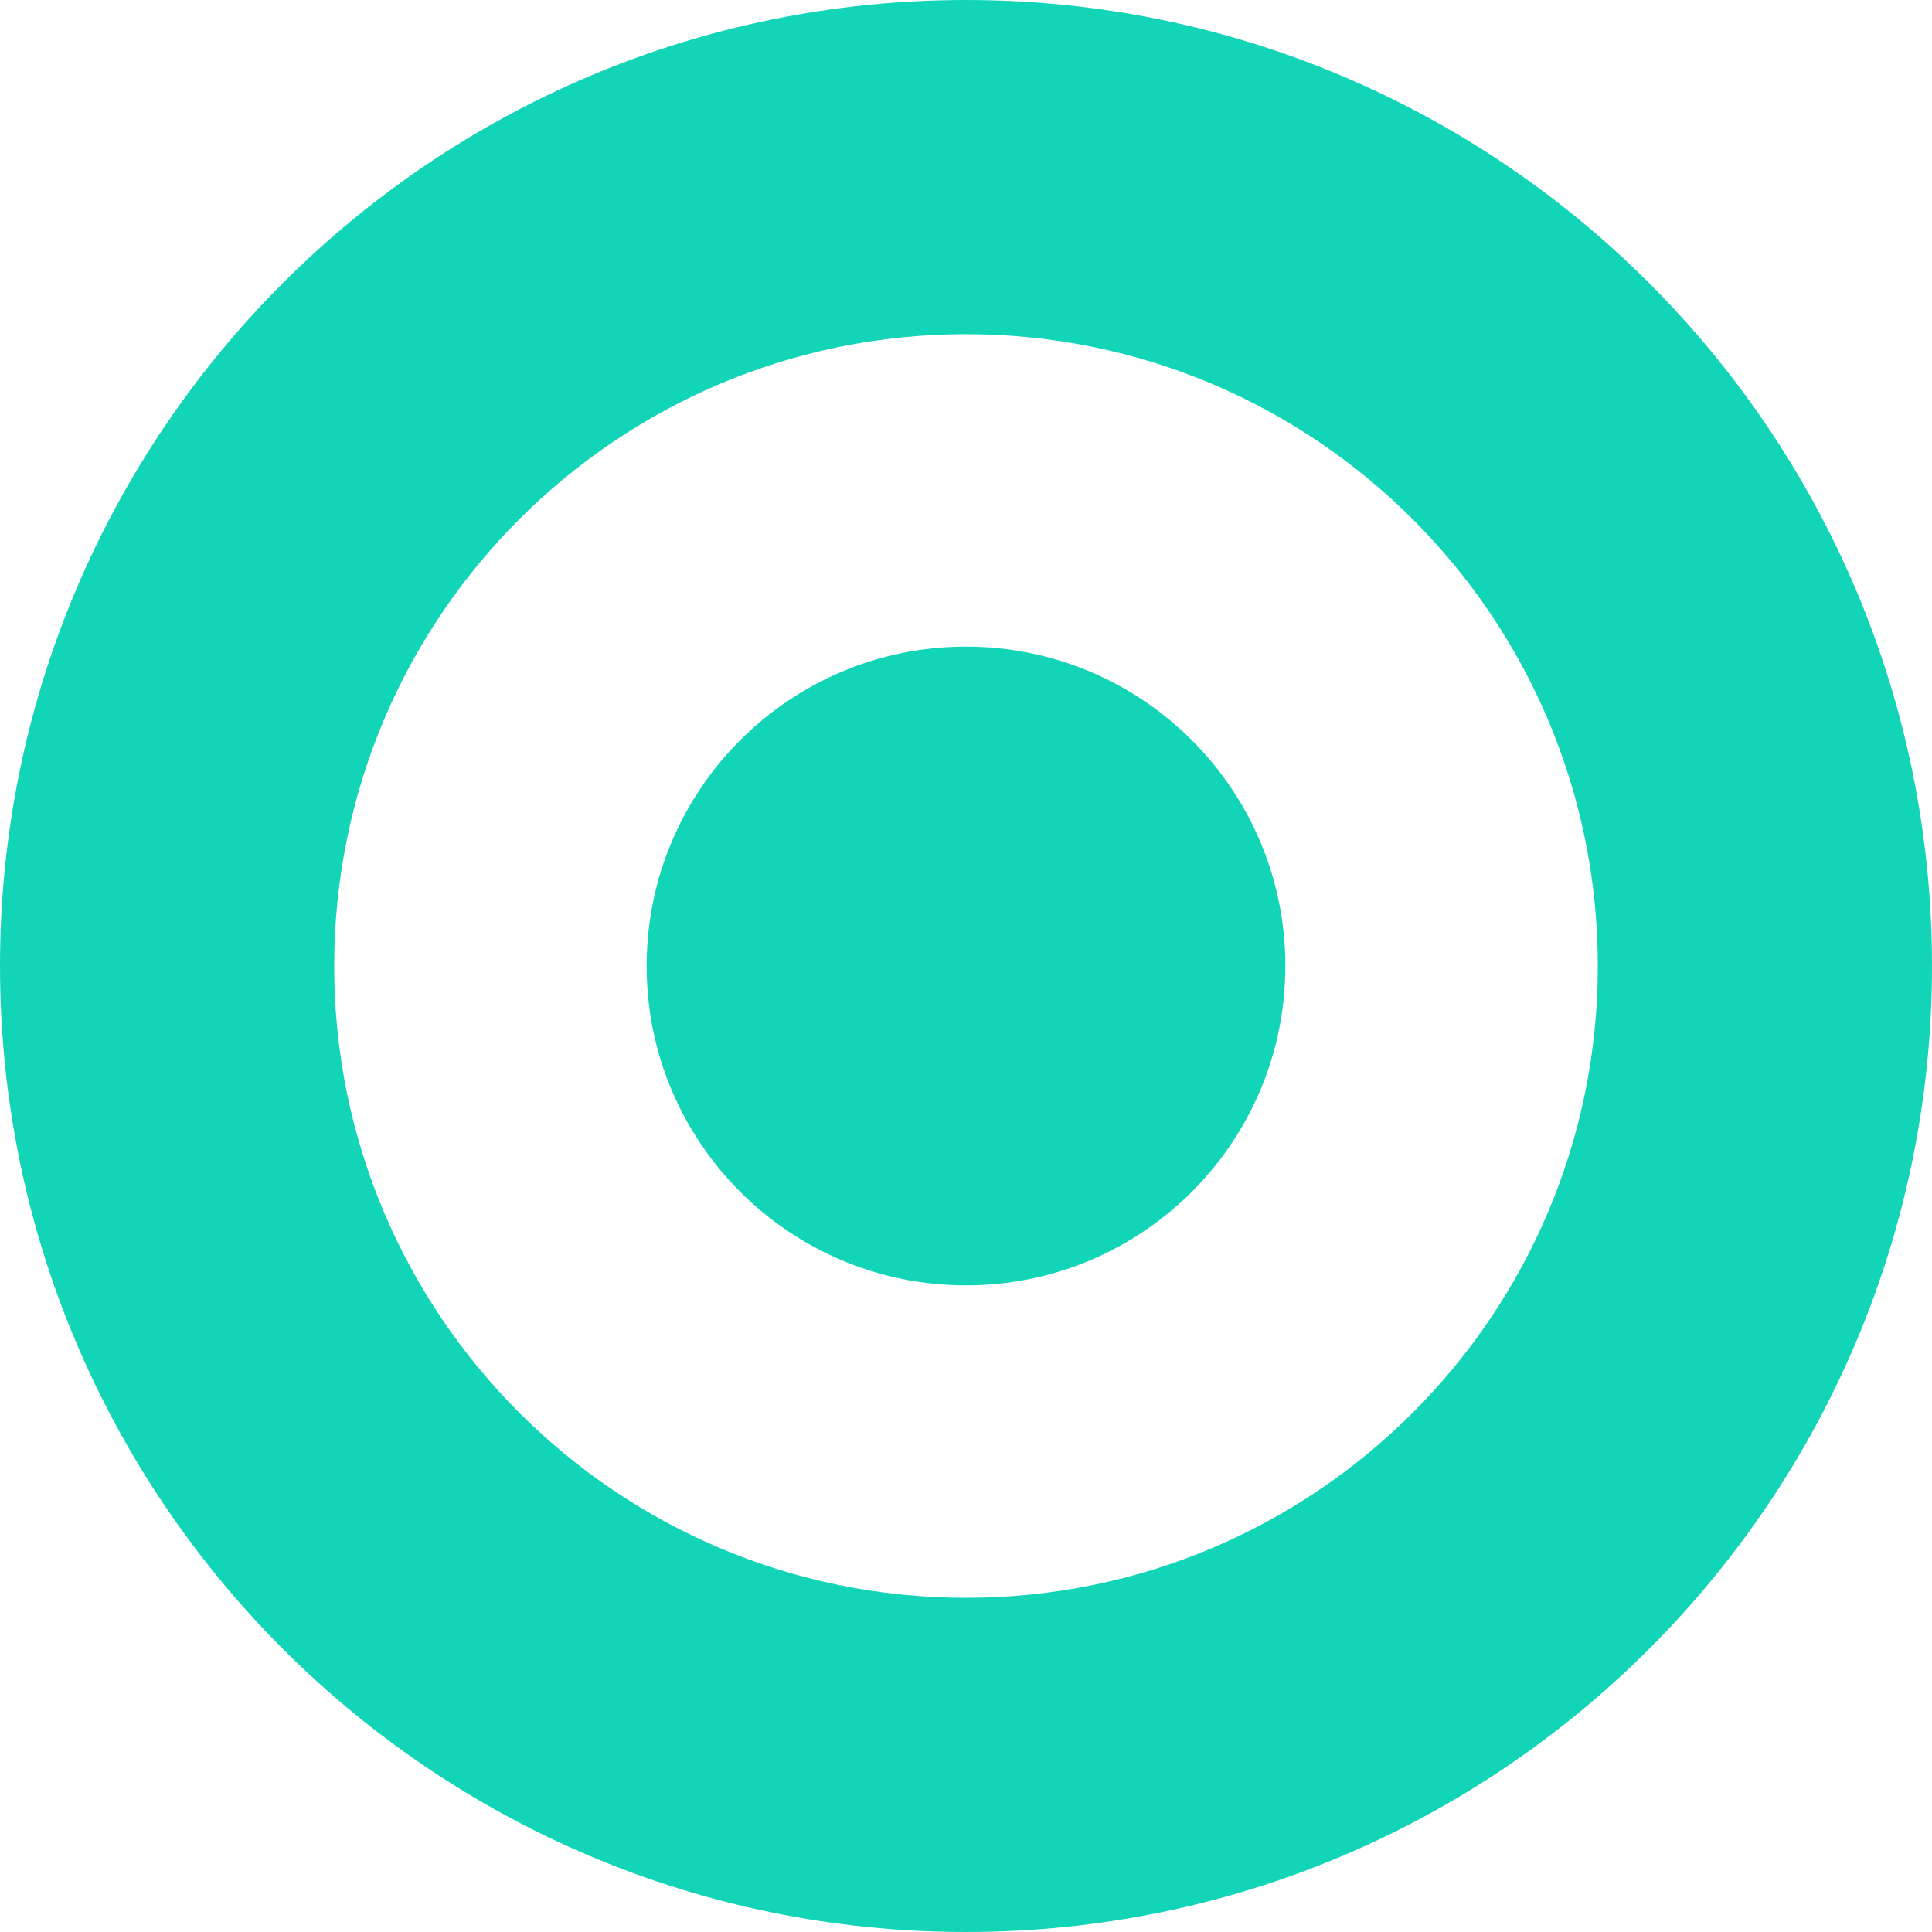 <svg xmlns="http://www.w3.org/2000/svg" width="1112" height="1112" viewBox="0 0 1112 1112"><g><g><path fill="#12d5b8" d="M556 0c307.018 0 555.996 248.979 555.996 555.996 0 307.02-248.978 555.998-555.997 555.998C248.98 1111.994.002 863.017.002 555.996.002 248.98 248.98 0 555.999 0zM192.351 555.995c0 200.804 162.844 363.648 363.647 363.648 200.804 0 363.647-162.844 363.647-363.648 0-200.802-162.843-363.644-363.647-363.644-200.803 0-363.647 162.842-363.647 363.644zM556 372.183c101.502 0 183.815 82.312 183.815 183.813 0 101.503-82.313 183.815-183.815 183.815S372.184 657.5 372.184 555.996c0-101.5 82.313-183.813 183.815-183.813z"/></g></g></svg>